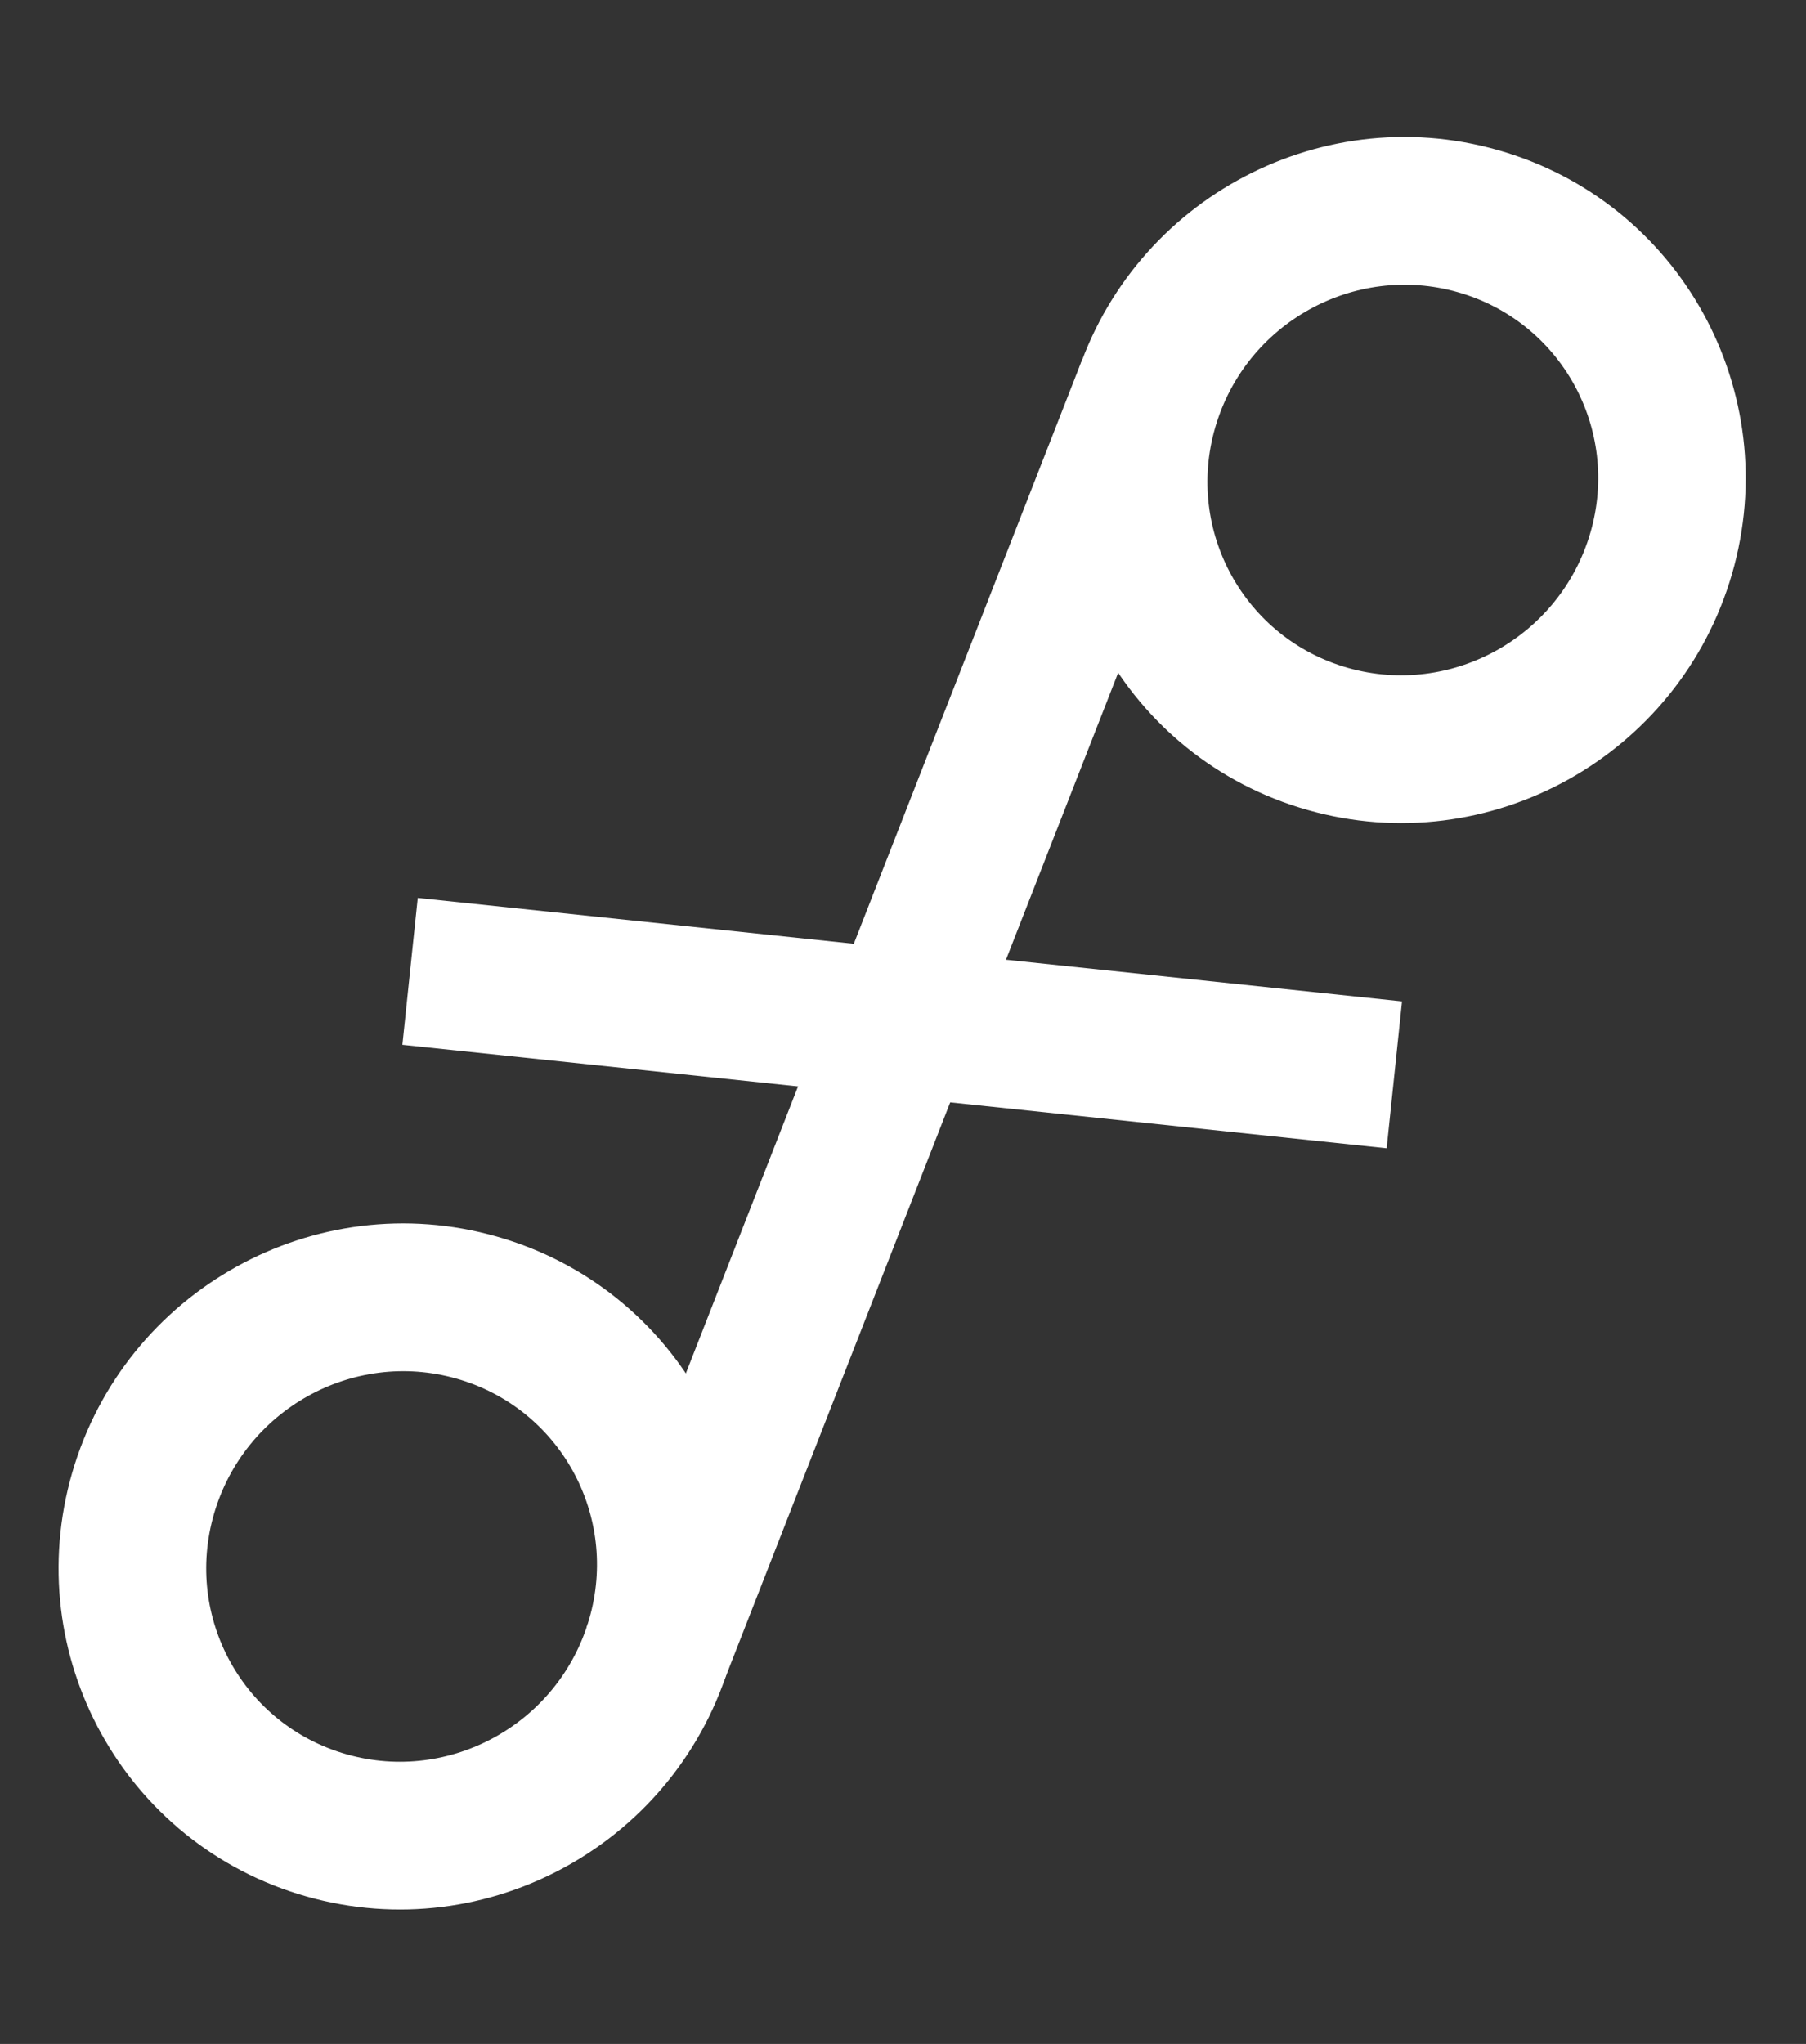 <?xml version="1.0" encoding="UTF-8"?>
<svg id="a" data-name="Layer 1" xmlns="http://www.w3.org/2000/svg" viewBox="0 0 114 129">
  <rect x="0" y="0" width="114" height="129" fill="#333333" stroke="none"/>
  <g id="b" data-name="Group 3 Copy 3">
    <path id="c" data-name="Path 35" d="m68.32,22.67l8.67,3.4-31.3,80.05-8.67-3.4,31.3-80.05Z" fill="#fff"/>
    <path id="d" data-name="Oval" d="m82.54,51.12c-11.5-3.26-18.11-15.25-14.78-26.75,3.33-11.49,15.32-18.16,26.79-14.9,11.5,3.26,18.11,15.25,14.78,26.75-3.33,11.49-15.32,18.16-26.79,14.9Zm17.85-17.5c1.9-6.54-1.85-13.33-8.37-15.18-6.54-1.86-13.4,1.96-15.31,8.53-1.9,6.54,1.85,13.33,8.37,15.18,6.54,1.86,13.4-1.96,15.31-8.53Z" fill="#fff" fill-rule="evenodd"/>
    <path id="e" data-name="Oval Copy 34" d="m19.34,119.69c-11.5-3.26-18.11-15.25-14.78-26.75,3.33-11.49,15.32-18.16,26.79-14.9,11.5,3.26,18.11,15.25,14.78,26.75-3.33,11.49-15.32,18.16-26.79,14.9Zm17.85-17.5c1.9-6.54-1.85-13.33-8.37-15.18-6.54-1.86-13.4,1.96-15.31,8.53-1.9,6.54,1.85,13.33,8.37,15.18,6.54,1.86,13.4-1.96,15.31-8.53Z" fill="#fff" fill-rule="evenodd"/>
    <path id="f" data-name="Path 44" d="m88.5,63.2l-.97,9.27-62.13-6.53.97-9.27,62.13,6.53Z" fill="#fff"/>
  </g>
</svg>